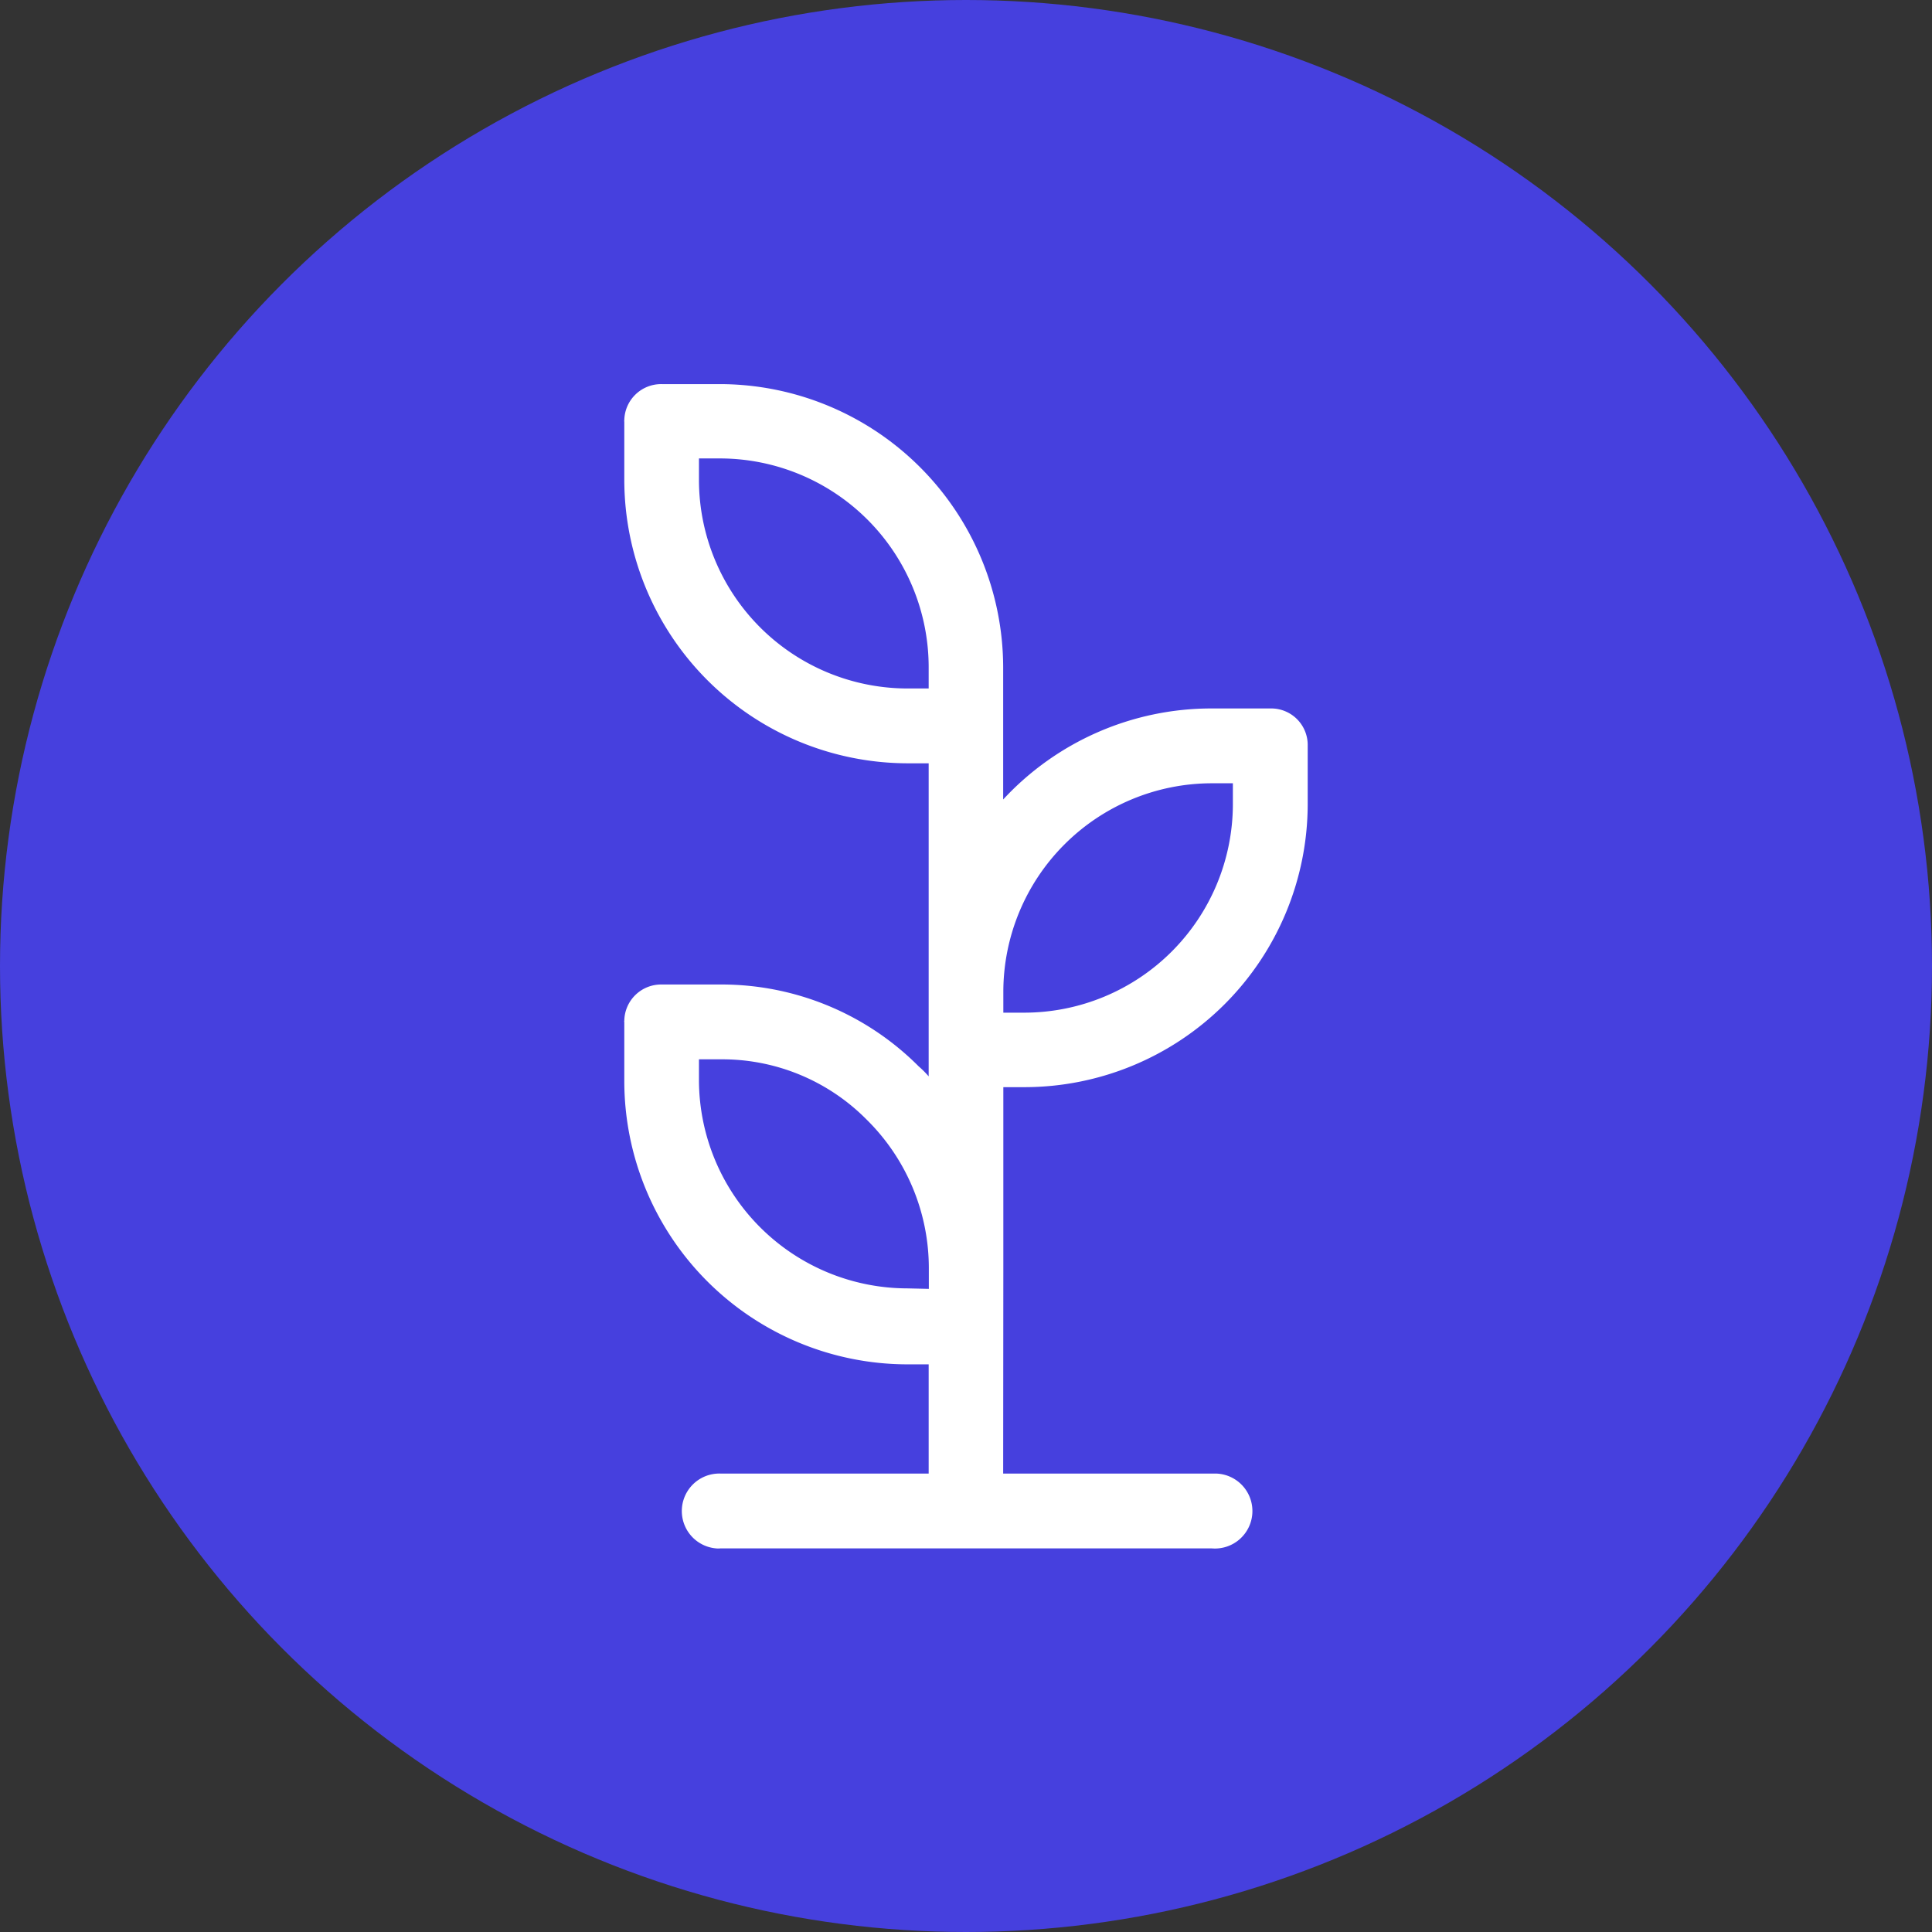 <svg xmlns="http://www.w3.org/2000/svg" viewBox="0 0 118 118"><rect x="0" y="0" width="118" height="118" fill="#333333" stroke="none"/><defs><style>.cls-1{fill:#4640de;}.cls-2{fill:#fff;}</style></defs><g id="Layer_2" data-name="Layer 2"><g id="Layer_1-2" data-name="Layer 1"><circle class="cls-1" cx="59" cy="59" r="59"/><g id="Layer_2-2" data-name="Layer 2"><g id="Layer_1-2-2" data-name="Layer 1-2"><path class="cls-2" d="M61.28,77.4v-11h1.3A17.31,17.31,0,0,0,79.87,49.14V45.55a2.23,2.23,0,0,0-2.2-2.28H74a17.33,17.33,0,0,0-12.73,5.56V40.76A17.33,17.33,0,0,0,44,23.46H40.41a2.25,2.25,0,0,0-2.28,2.21.11.11,0,0,0,0,.08v3.58A17.33,17.33,0,0,0,55.42,46.62h1.3V65.74a5.85,5.85,0,0,0-.61-.61,17,17,0,0,0-12-5H40.41a2.25,2.25,0,0,0-2.28,2.21.11.11,0,0,0,0,.08v3.59A17.31,17.31,0,0,0,55.42,83.33h1.3V90H44a2.29,2.29,0,0,0-.27,4.57,1.22,1.22,0,0,0,.27,0H74A2.29,2.29,0,1,0,74.27,90h-13ZM42.69,29.33V28H44A12.76,12.76,0,0,1,56.72,40.76v1.29h-1.3A12.75,12.75,0,0,1,42.69,29.33ZM74,47.84h1.3v1.3A12.75,12.75,0,0,1,62.58,61.85h-1.3V60.56A12.75,12.75,0,0,1,74,47.84ZM55.42,78.69A12.75,12.75,0,0,1,42.69,66v-1.3H44a12.4,12.4,0,0,1,8.91,3.66,12.74,12.74,0,0,1,3.82,9.07v1.29Z"/></g></g></g></g></svg>